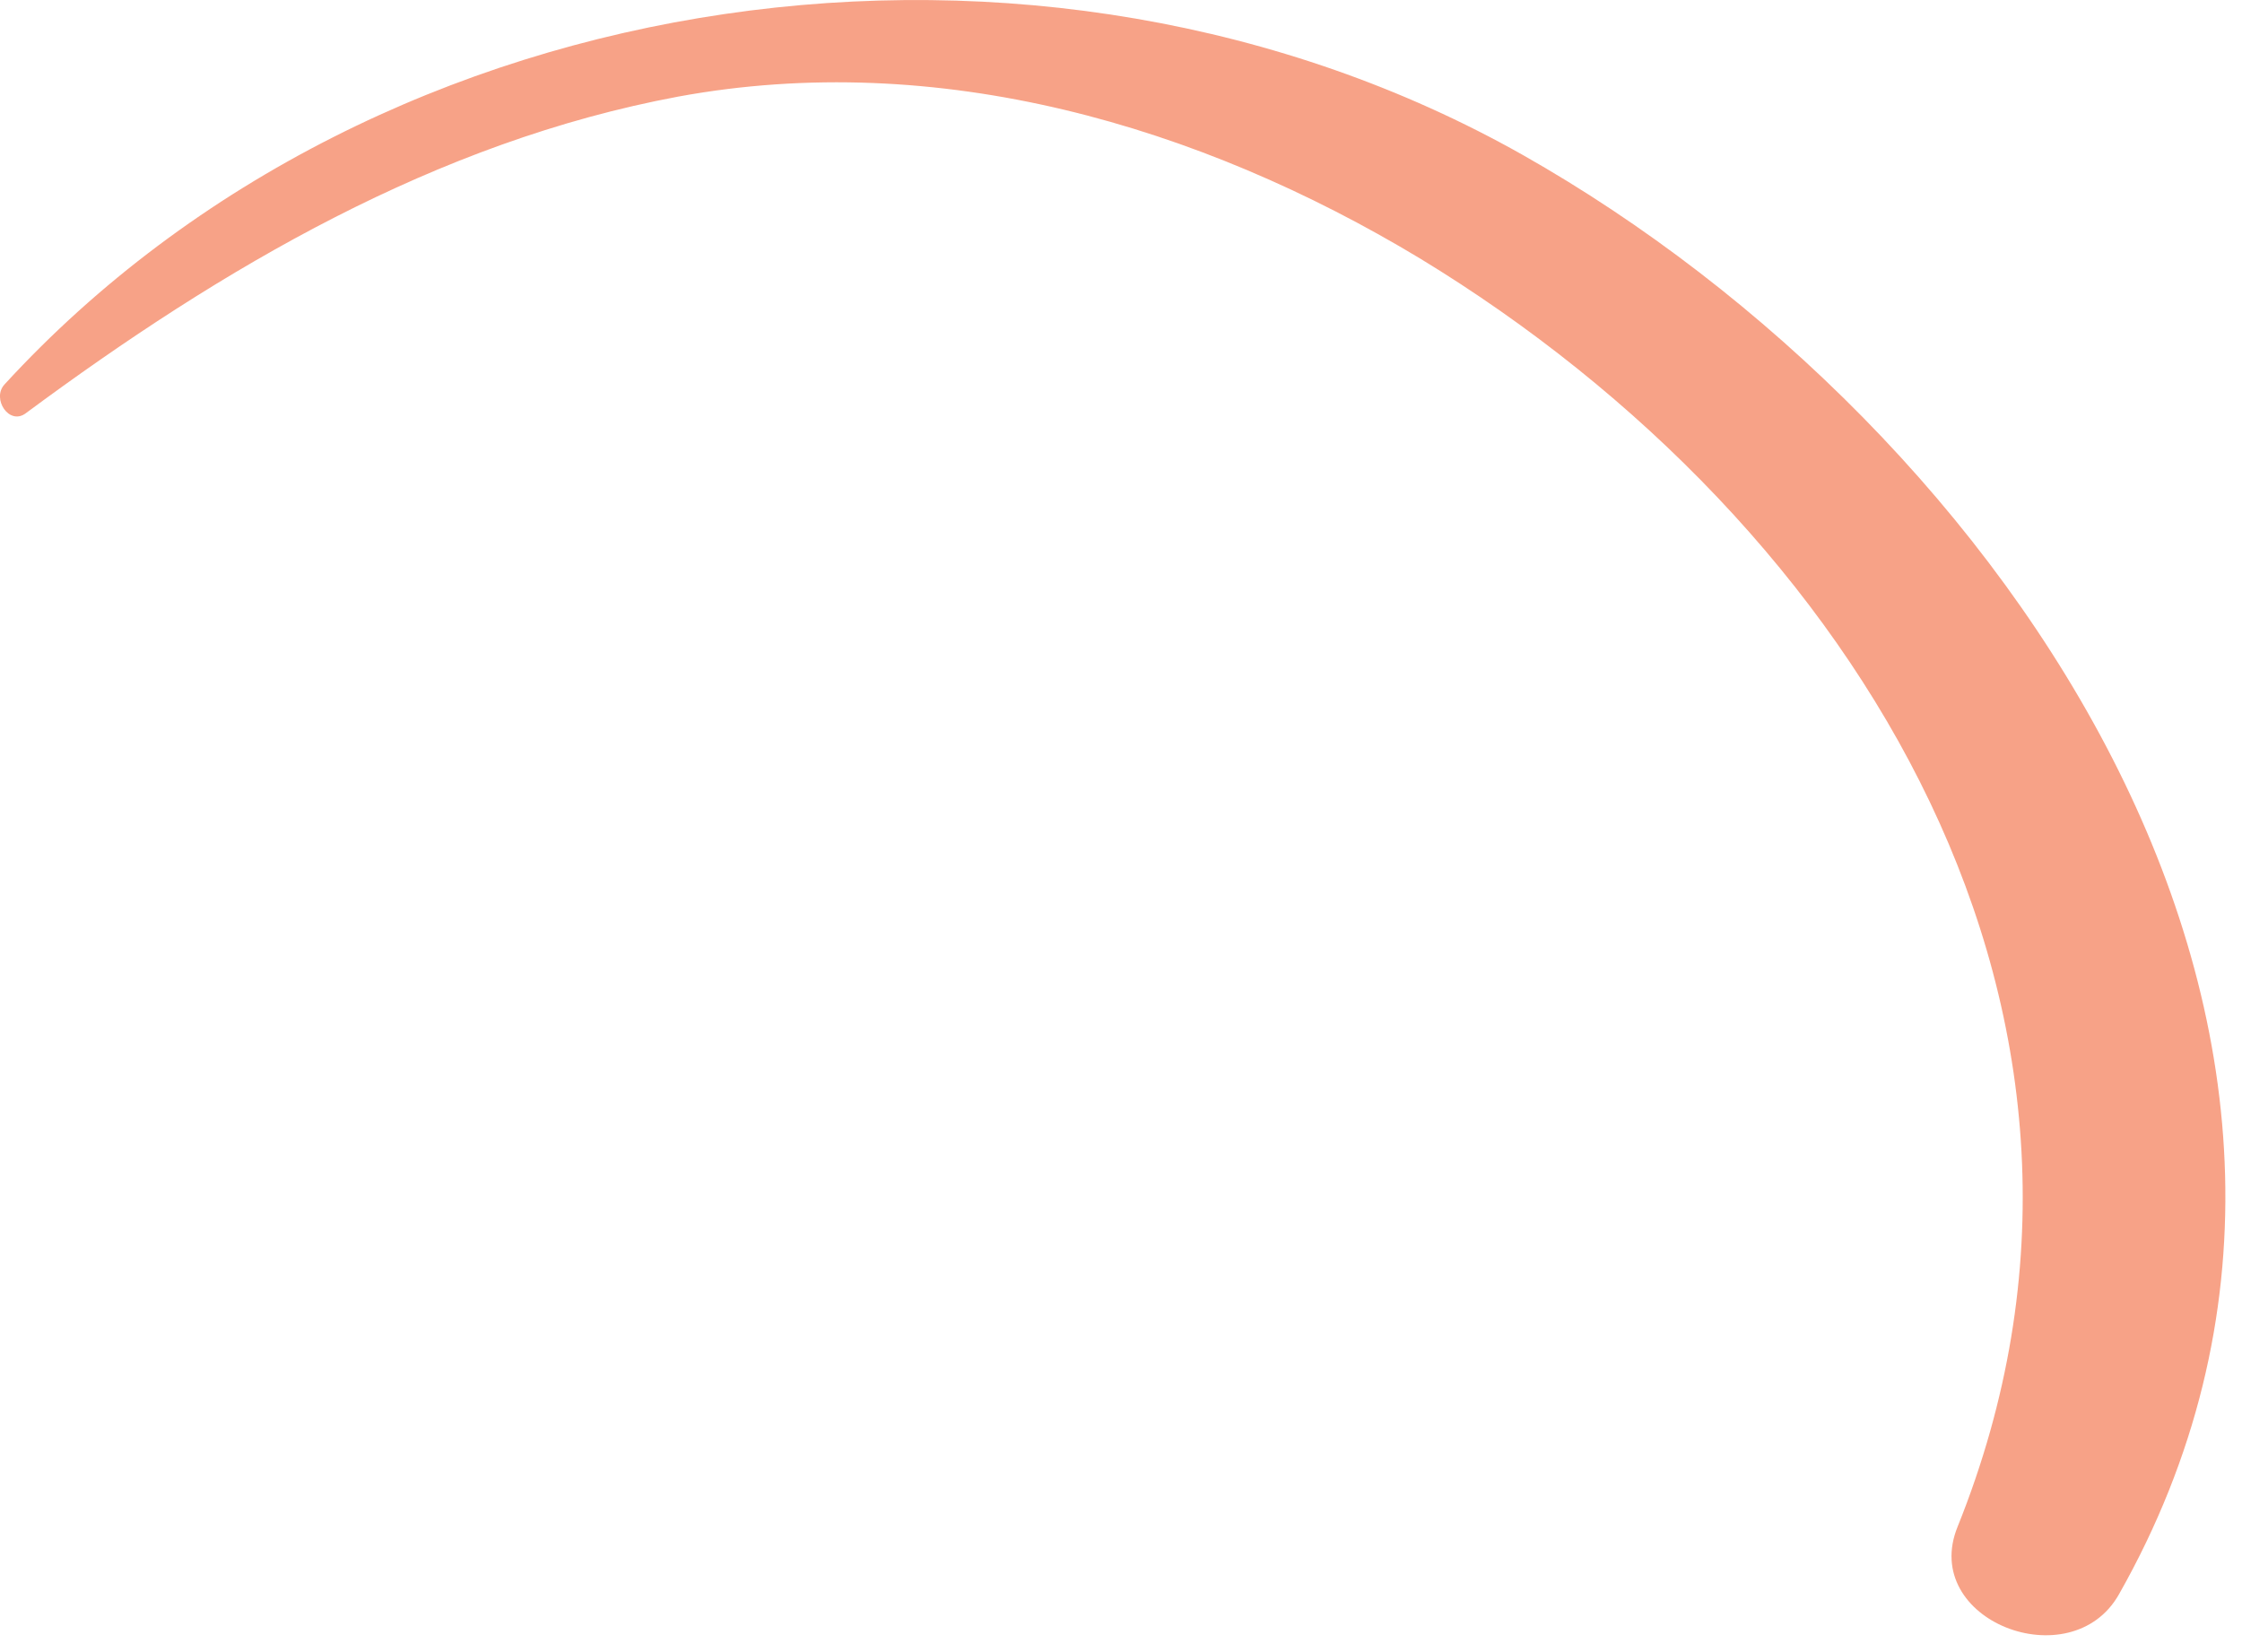 <?xml version="1.0" encoding="utf-8"?>
<svg xmlns="http://www.w3.org/2000/svg" fill="none" height="100%" overflow="visible" preserveAspectRatio="none" style="display: block;" viewBox="0 0 19 14" width="100%">
<g id="Vector" opacity="0.56" style="mix-blend-mode:color-dodge">
<path d="M0.221 3.5C1.882 2.27 3.695 1.201 5.751 0.818C7.95 0.415 10.158 1.06 12.032 2.189C15.749 4.448 18.322 8.632 16.59 12.937C16.266 13.733 17.552 14.227 17.957 13.511C20.601 8.843 16.985 3.621 12.903 1.312C8.831 -0.986 3.229 -0.22 0.038 3.258C-0.073 3.379 0.079 3.611 0.221 3.5Z" fill="#F15A29"/>
</g>
</svg>